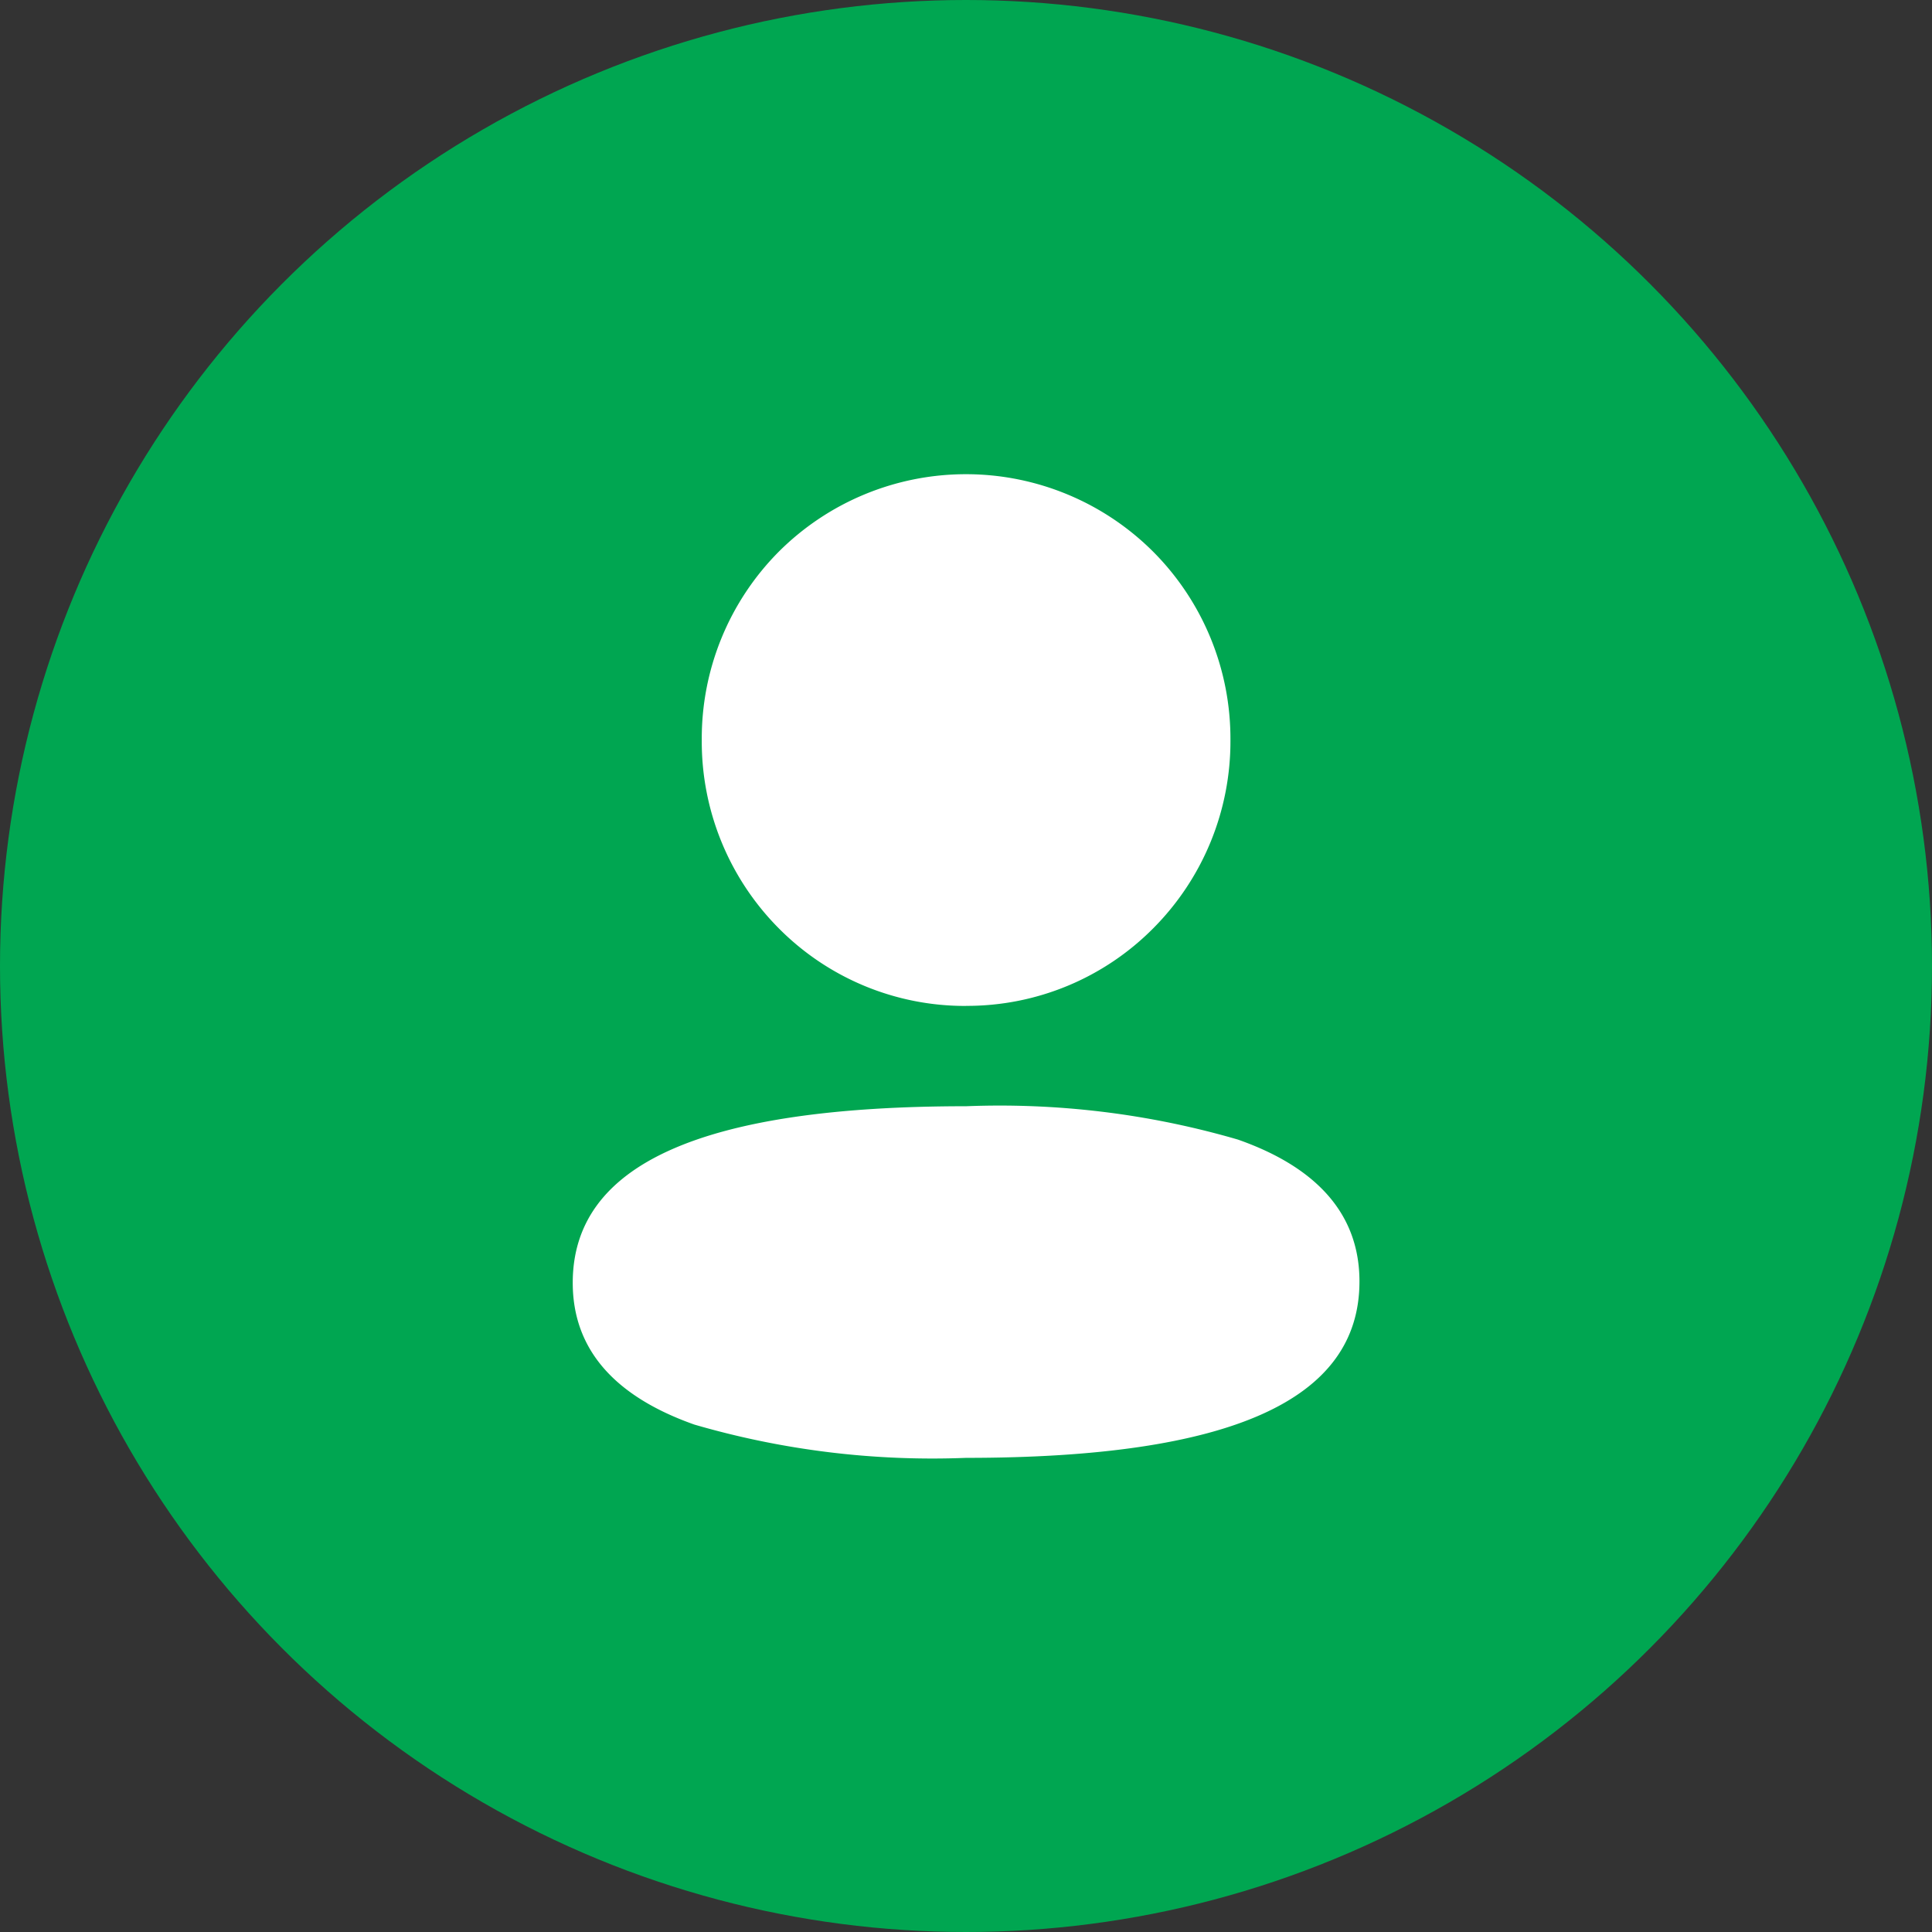 <svg xmlns="http://www.w3.org/2000/svg" width="28.45" height="28.45" viewBox="0 0 28.45 28.45">
  <rect x="0" y="0" width="28.45" height="28.45" fill="#333333" stroke="none"/>
  <g id="Group_910" data-name="Group 910" transform="translate(-204 -1034.132)">
    <g id="Group_909" data-name="Group 909" transform="translate(-25 28.132)">
      <g id="Group_877" data-name="Group 877" transform="translate(229 1006)">
        <ellipse id="Ellipse_30" data-name="Ellipse 30" cx="14.225" cy="14.225" rx="14.225" ry="14.225" fill="#00a651"/>
      </g>
    </g>
    <g id="_3-User" data-name="3-User" transform="translate(212.605 1041.289)">
      <path id="_3-Friends" data-name="3-Friends" d="M10.991,9.312c3.031,0,5.62.481,5.62,2.4s-2.572,2.42-5.62,2.42c-3.031,0-5.62-.481-5.62-2.4S7.943,9.312,10.991,9.312Zm0-9.312A3.716,3.716,0,0,1,14.71,3.74a3.719,3.719,0,1,1-7.438,0A3.716,3.716,0,0,1,10.991,0Z" transform="translate(-5.371 0)" fill="#fff"/>
      <path id="_3-Friends_-_Outline" data-name="3-Friends - Outline" d="M10.991,14.311a12.537,12.537,0,0,1-4-.49C5.8,13.4,5.2,12.7,5.2,11.733c0-1.747,1.9-2.6,5.795-2.6a12.535,12.535,0,0,1,4,.491c1.188.417,1.79,1.12,1.79,2.088C16.786,13.462,14.89,14.311,10.991,14.311Zm0-4.824c-3.664,0-5.445.735-5.445,2.246s1.781,2.228,5.445,2.228,5.445-.734,5.445-2.245S14.655,9.487,10.991,9.487Zm0-1.831A3.86,3.86,0,0,1,8.233,6.512,3.9,3.9,0,0,1,7.1,3.74,3.9,3.9,0,0,1,8.233.968a3.9,3.9,0,0,1,5.515,0A3.9,3.9,0,0,1,14.885,3.74a3.9,3.9,0,0,1-1.136,2.772A3.86,3.86,0,0,1,10.991,7.655Zm0-7.48A3.513,3.513,0,0,0,8.481,1.214a3.6,3.6,0,0,0,0,5.05,3.547,3.547,0,0,0,5.019,0,3.6,3.6,0,0,0,0-5.05A3.513,3.513,0,0,0,10.991.175Z" transform="translate(-5.371 0)" fill="#fff"/>
    </g>
  </g>
</svg>
